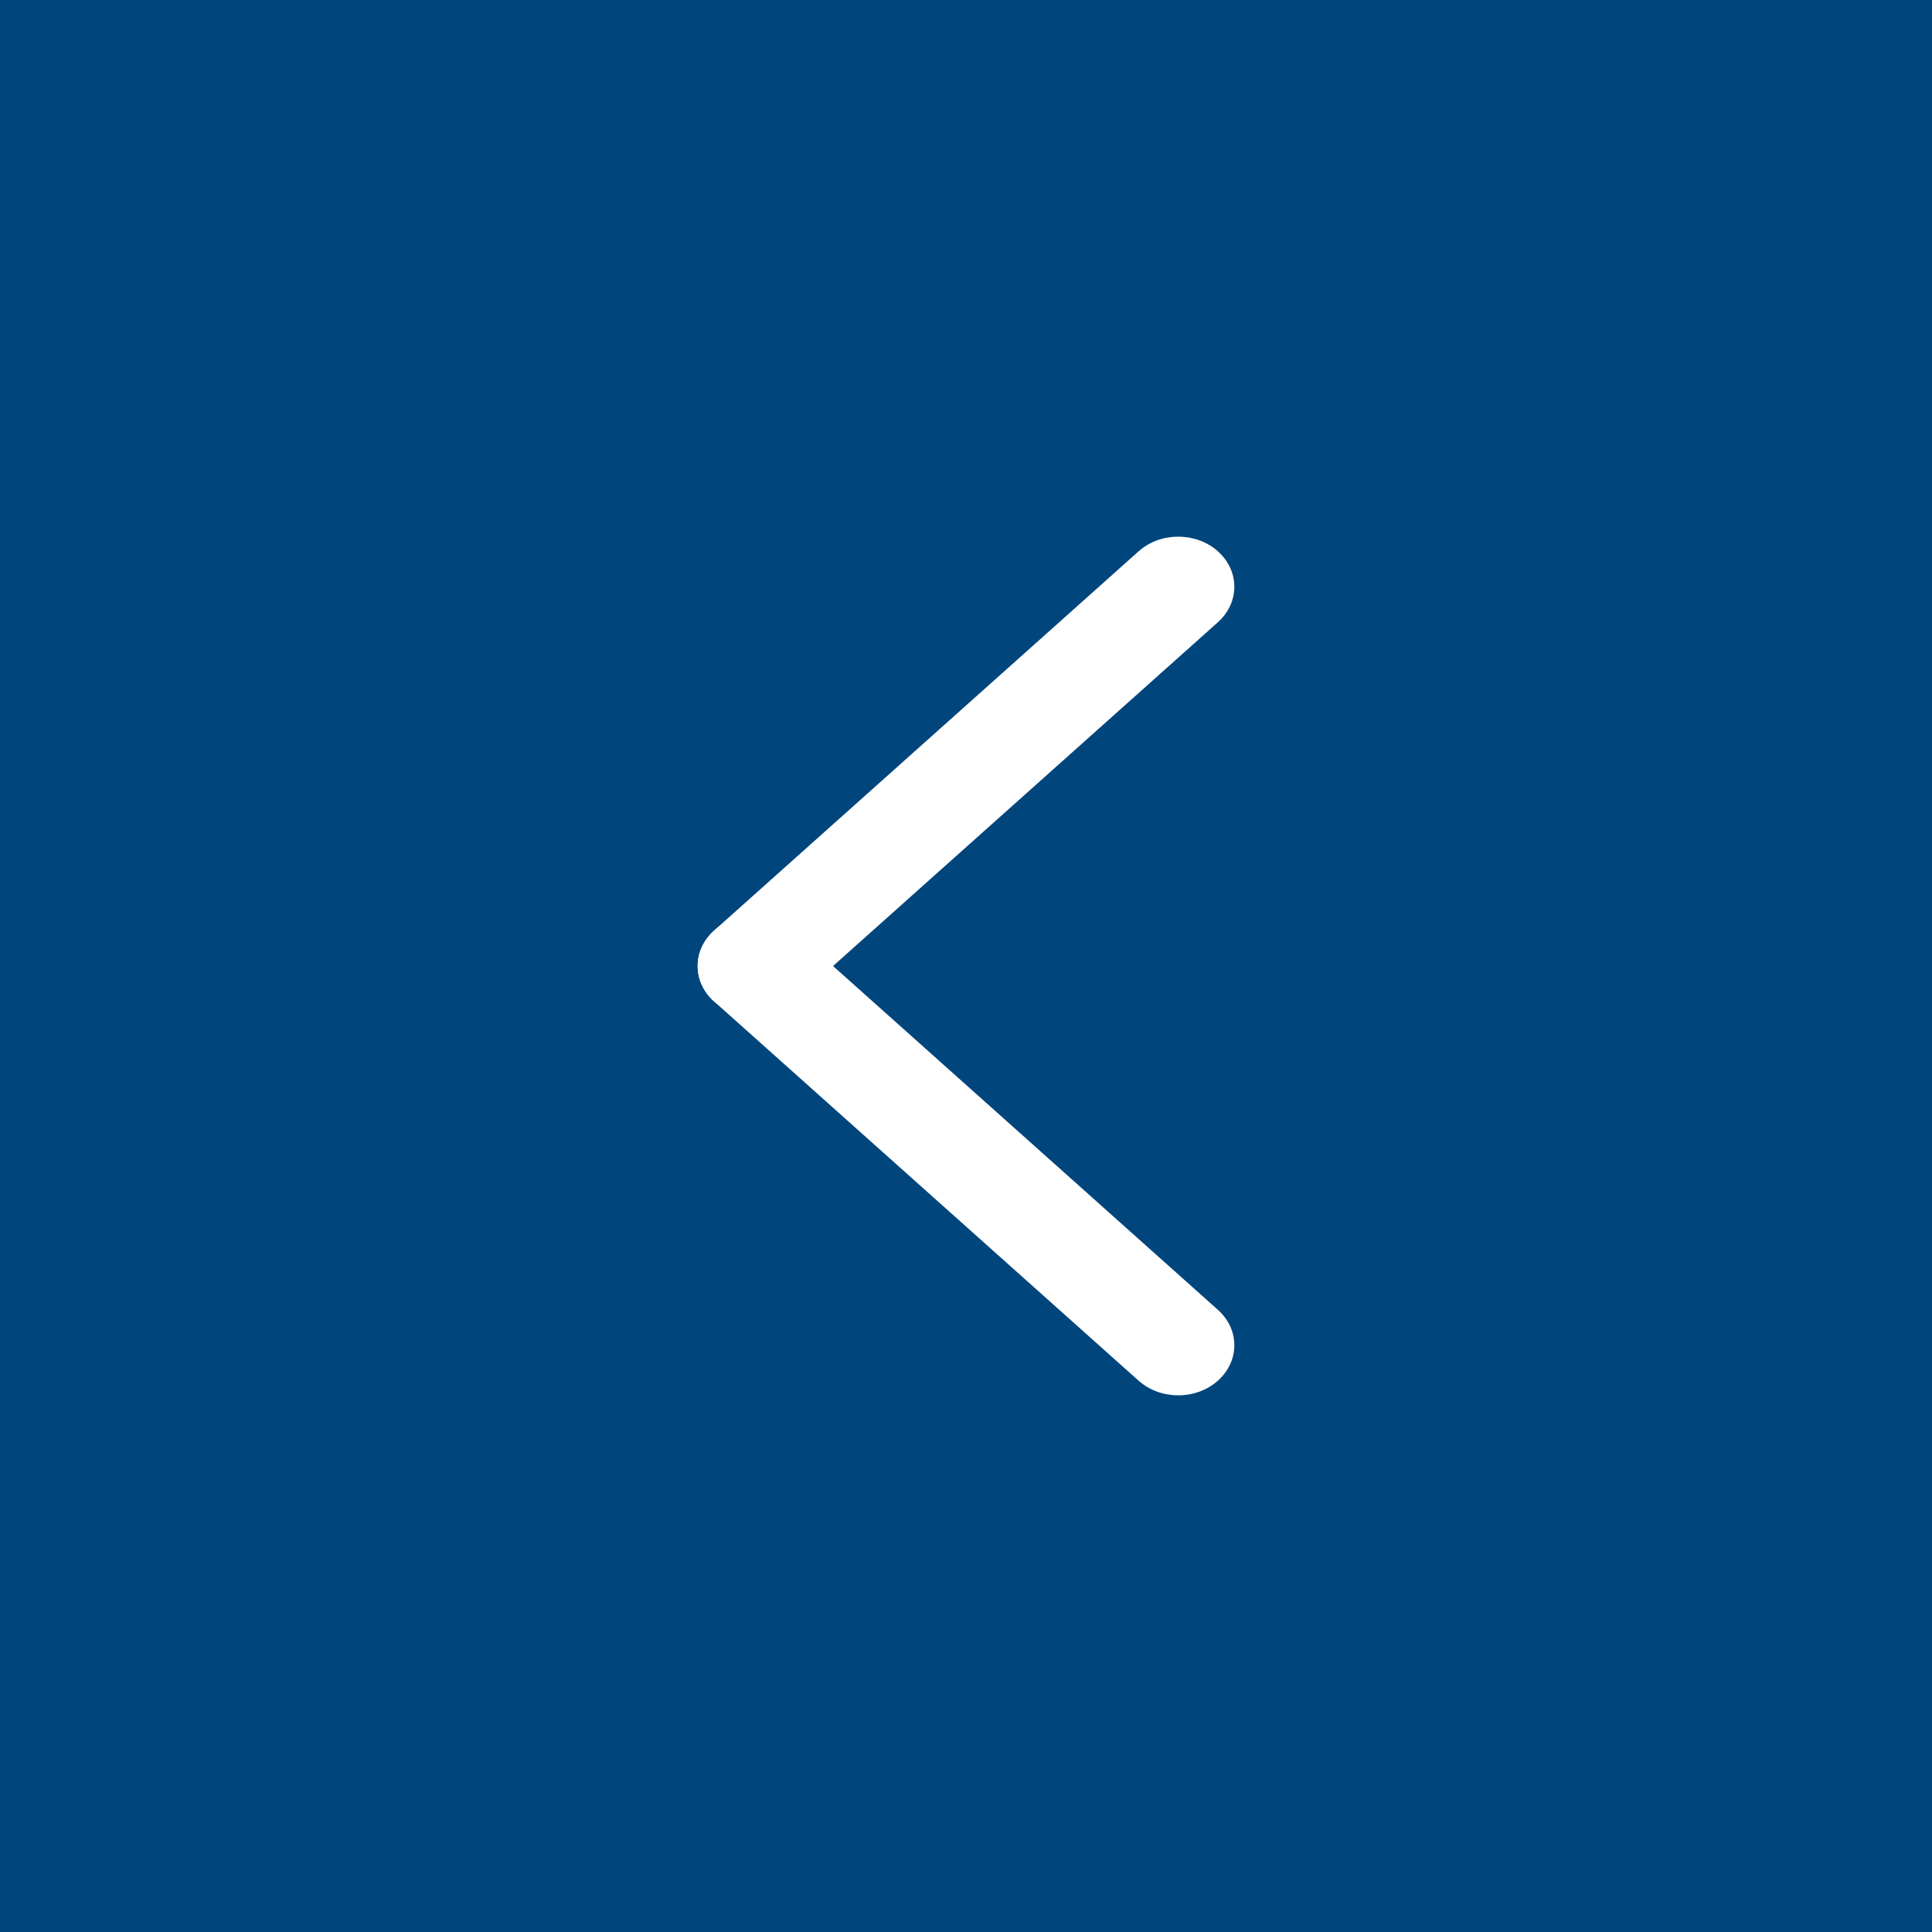 <svg width="36" height="36" viewBox="0 0 36 36" fill="none" xmlns="http://www.w3.org/2000/svg">
<rect width="36" height="36" fill="#00457C"/>
<path d="M13 18C13 18.239 13.102 18.478 13.306 18.66C13.714 19.025 14.376 19.025 14.784 18.66L22.694 11.594C23.102 11.229 23.102 10.638 22.694 10.273C22.286 9.909 21.624 9.909 21.216 10.273L13.306 17.34C13.102 17.522 13 17.761 13 18Z" fill="white"/>
<path d="M13 18C13 18.239 13.102 18.478 13.306 18.66L21.216 25.727C21.624 26.091 22.286 26.091 22.694 25.727C23.102 25.362 23.102 24.771 22.694 24.407L14.783 17.34C14.375 16.976 13.714 16.975 13.306 17.34C13.102 17.522 13 17.761 13 18Z" fill="white"/>
</svg>
